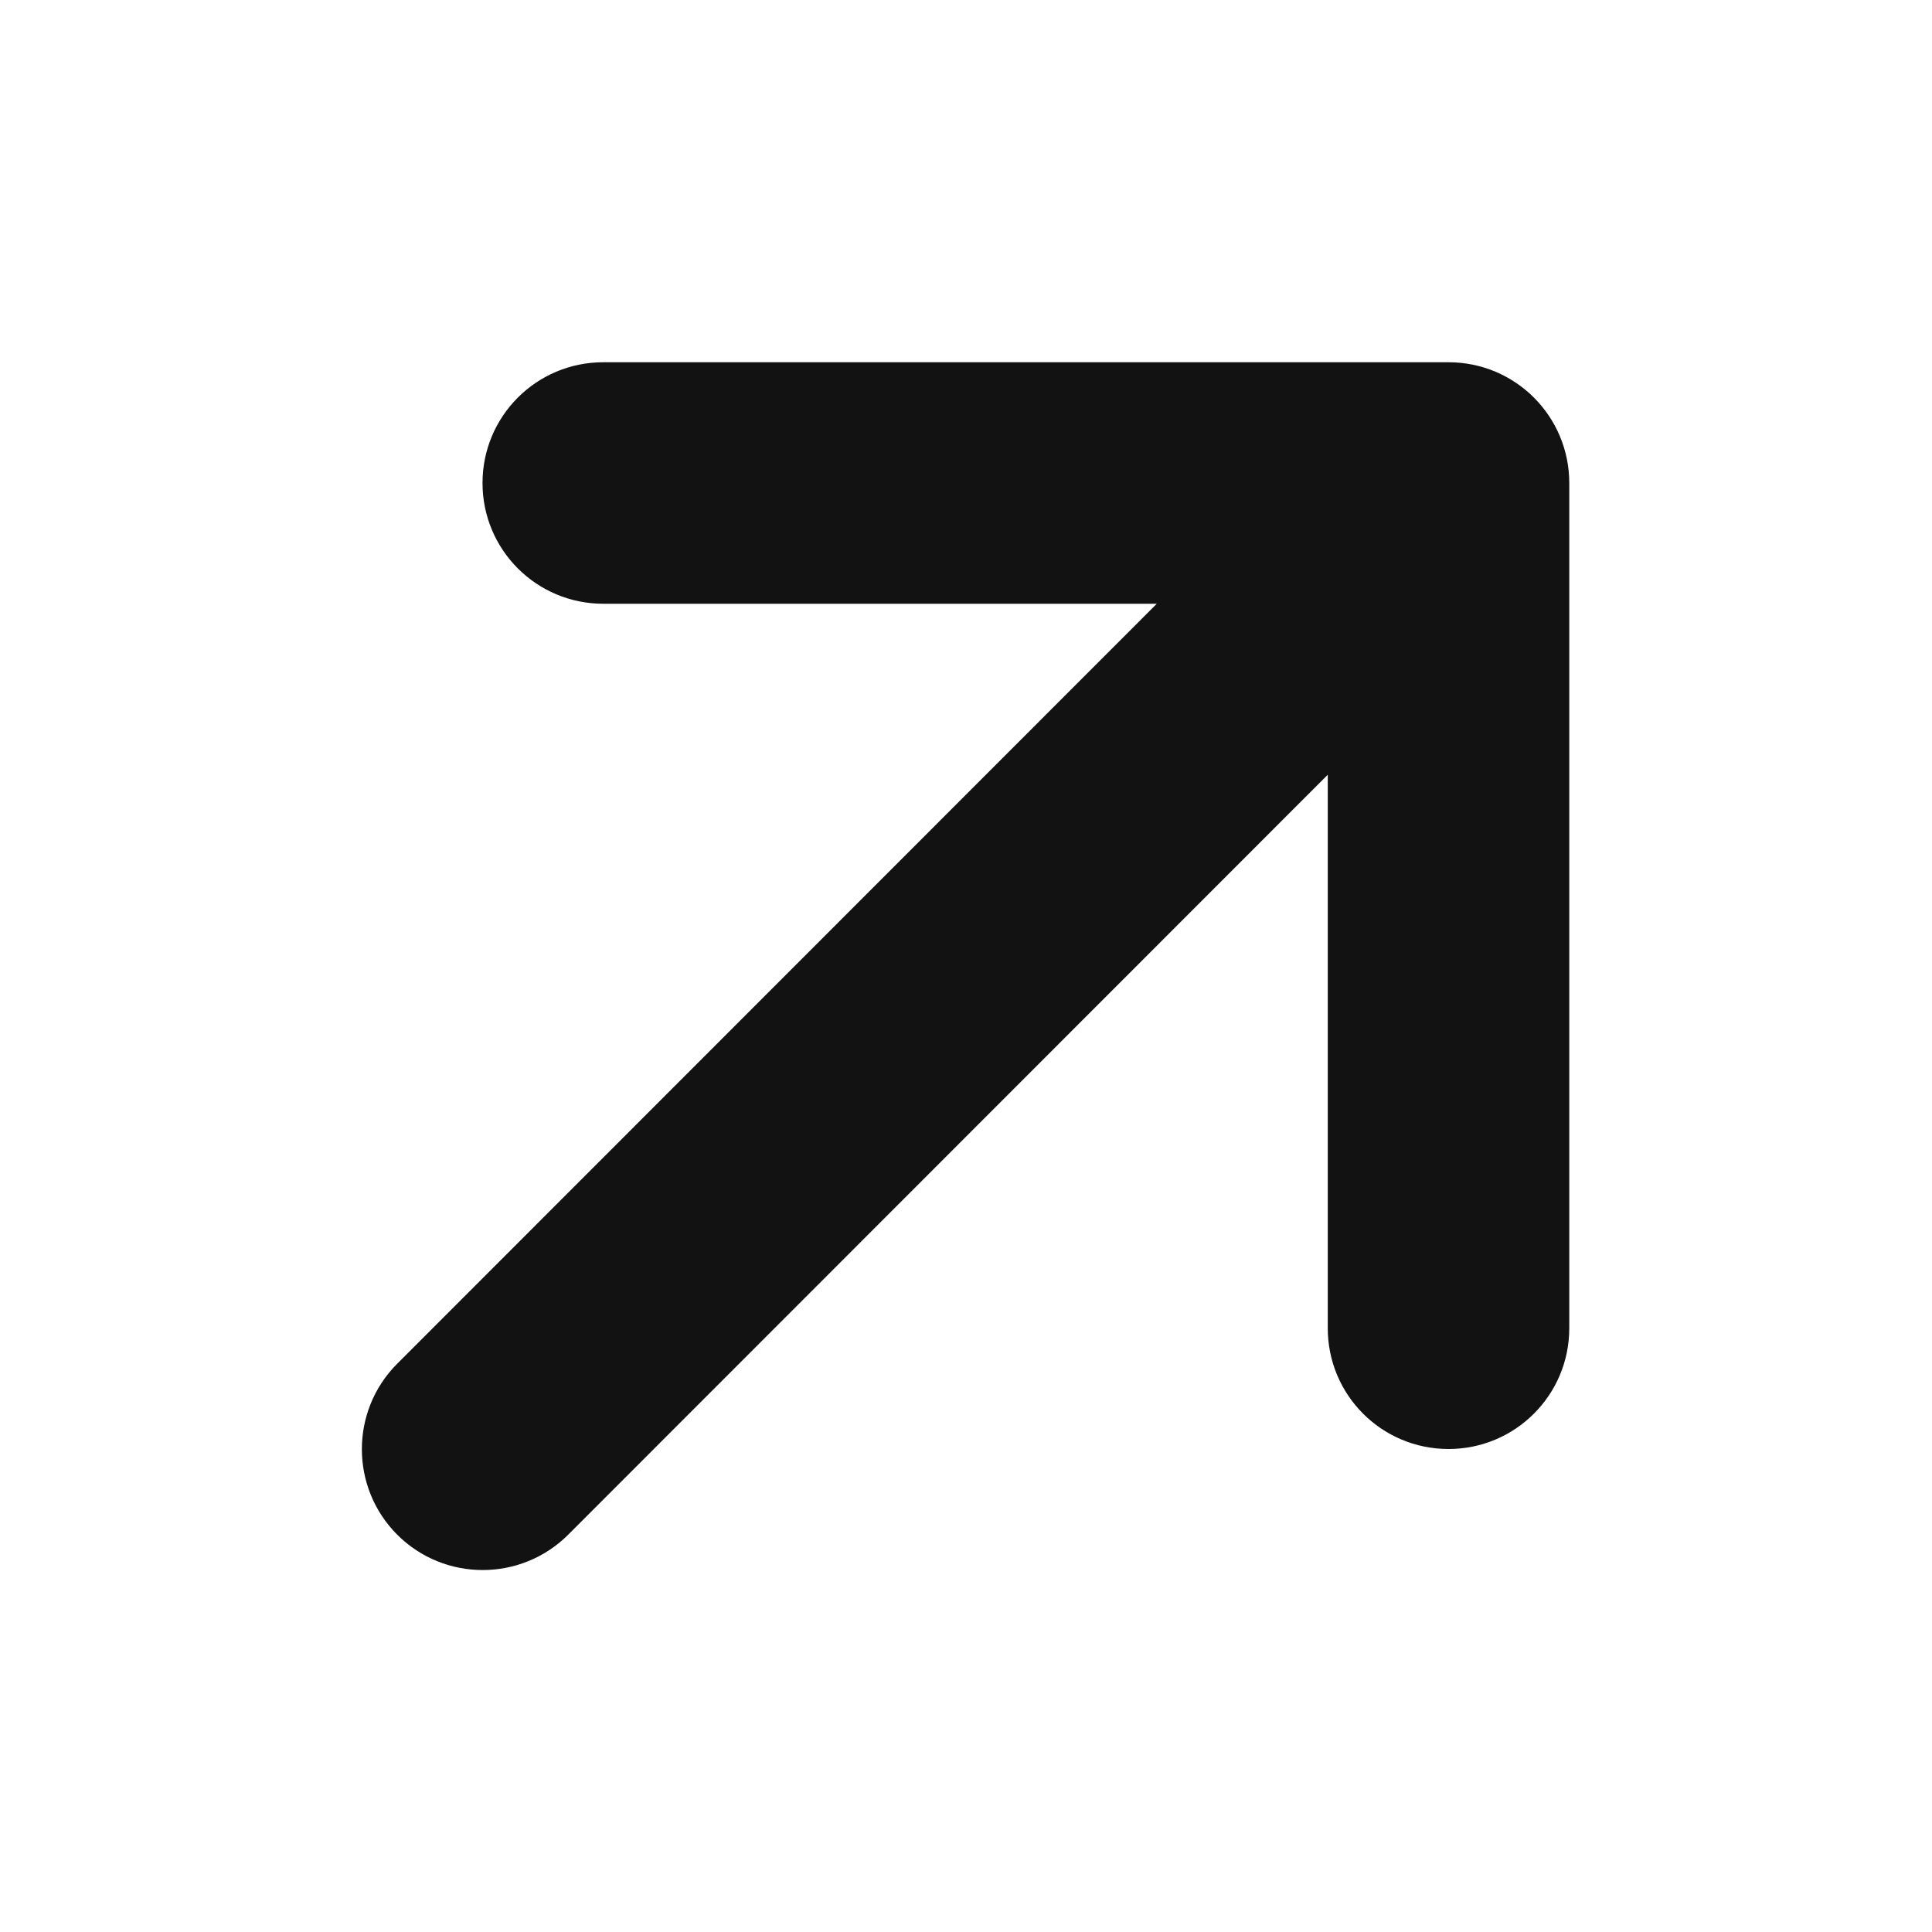 <svg width="20" height="20" viewBox="0 0 20 20" fill="none" xmlns="http://www.w3.org/2000/svg">
<path d="M16.245 5C16.245 4.309 15.686 3.75 14.995 3.75H6.245C5.553 3.75 4.995 4.309 4.995 5C4.995 5.691 5.553 6.25 6.245 6.25H11.975L4.112 14.117C3.624 14.605 3.624 15.398 4.112 15.887C4.6 16.375 5.393 16.375 5.882 15.887L13.745 8.02V13.75C13.745 14.441 14.303 15 14.995 15C15.686 15 16.245 14.441 16.245 13.75V5Z" fill="#121212"/>
</svg>
